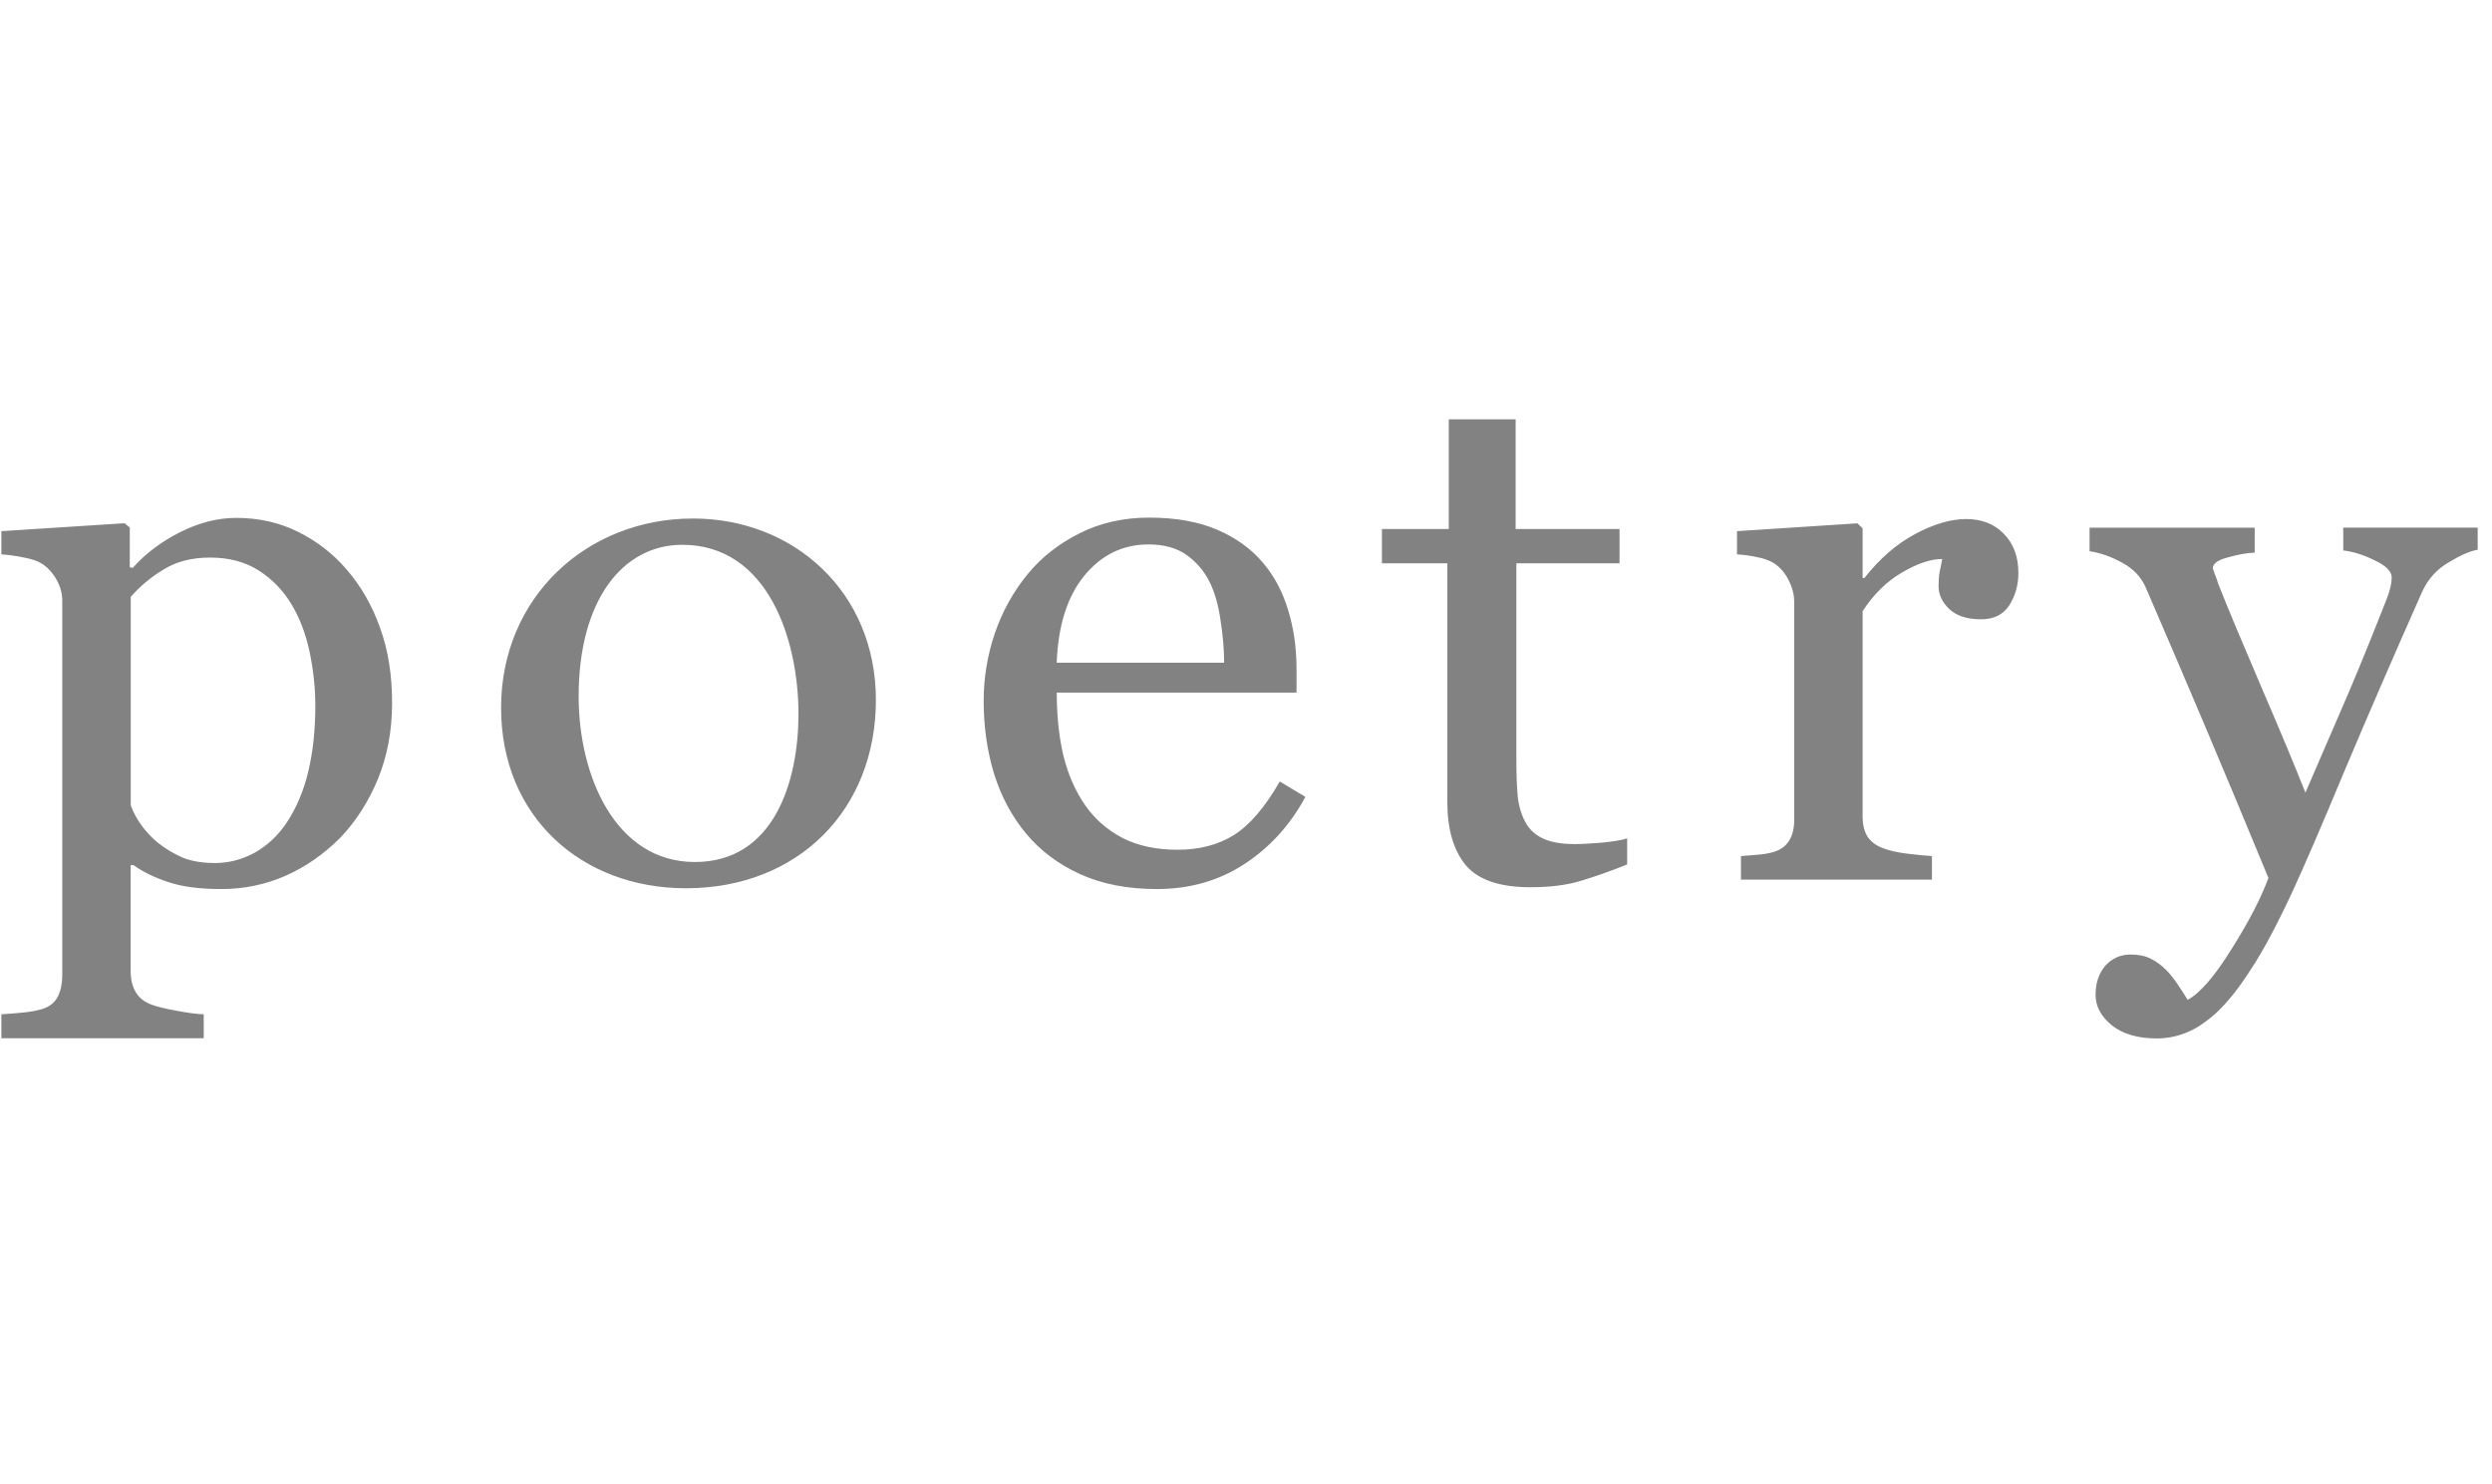 <?xml version="1.0" encoding="UTF-8"?>
<!DOCTYPE svg PUBLIC '-//W3C//DTD SVG 1.0//EN'
          'http://www.w3.org/TR/2001/REC-SVG-20010904/DTD/svg10.dtd'>
<svg fill="none" height="53" style="fill: none;" viewBox="0 0 89 53" width="89" xmlns="http://www.w3.org/2000/svg" xmlns:xlink="http://www.w3.org/1999/xlink"
><g clip-path="url(#a)" fill="#818281"
  ><path d="M11.262 25.211C11.262 26.07 11.178 26.848 11.013 27.546C10.848 28.244 10.588 28.856 10.24 29.384C9.933 29.843 9.553 30.2 9.1 30.457C8.644 30.704 8.172 30.827 7.682 30.827C7.226 30.827 6.844 30.763 6.529 30.636C6.215 30.498 5.921 30.325 5.651 30.113C5.431 29.935 5.232 29.723 5.049 29.476C4.873 29.228 4.747 28.991 4.669 28.762V21.321C5.001 20.939 5.395 20.61 5.851 20.337C6.304 20.056 6.857 19.916 7.504 19.916C8.177 19.916 8.754 20.069 9.236 20.375C9.716 20.681 10.106 21.081 10.402 21.573C10.698 22.058 10.918 22.629 11.057 23.284C11.194 23.939 11.262 24.581 11.262 25.211ZM13.492 27.839C13.832 27.013 14.003 26.103 14.003 25.109C14.003 24.097 13.859 23.2 13.57 22.417C13.29 21.627 12.892 20.933 12.375 20.337C11.893 19.776 11.317 19.33 10.643 18.996C9.978 18.665 9.244 18.499 8.44 18.499C7.774 18.499 7.106 18.67 6.432 19.009C5.759 19.348 5.195 19.773 4.739 20.286L4.635 20.26V18.843L4.451 18.69L0.049 18.973V19.802C0.311 19.819 0.583 19.858 0.861 19.916C1.142 19.967 1.359 20.044 1.516 20.146C1.726 20.291 1.896 20.482 2.027 20.719C2.158 20.959 2.224 21.204 2.224 21.459V34.842C2.224 35.13 2.171 35.382 2.067 35.594C1.962 35.805 1.778 35.956 1.516 36.04C1.315 36.099 1.087 36.142 0.835 36.167C0.581 36.193 0.319 36.213 0.049 36.231V37.085H7.276V36.231C7.022 36.221 6.7 36.18 6.306 36.104C5.921 36.035 5.625 35.963 5.413 35.887C5.159 35.793 4.97 35.645 4.849 35.441C4.726 35.237 4.666 34.982 4.666 34.676V30.903H4.771C5.085 31.133 5.492 31.334 5.992 31.502C6.49 31.673 7.129 31.757 7.908 31.757C8.712 31.757 9.472 31.599 10.19 31.286C10.908 30.97 11.558 30.518 12.145 29.932C12.7 29.353 13.151 28.657 13.492 27.839ZM37.739 23.669C37.791 22.34 38.119 21.308 38.721 20.569C39.335 19.819 40.1 19.447 41.017 19.447C41.567 19.447 42.018 19.57 42.369 19.817C42.718 20.064 42.995 20.383 43.194 20.775C43.378 21.142 43.509 21.596 43.588 22.139C43.674 22.685 43.719 23.195 43.719 23.671H37.739V23.669ZM37.977 26.985C37.82 26.312 37.741 25.565 37.741 24.739H46.305V23.898C46.305 23.141 46.205 22.44 46.004 21.793C45.812 21.148 45.514 20.584 45.113 20.11C44.693 19.608 44.146 19.213 43.472 18.922C42.799 18.634 41.992 18.489 41.046 18.489C40.126 18.489 39.298 18.675 38.554 19.05C37.82 19.417 37.202 19.901 36.704 20.505C36.188 21.135 35.794 21.846 35.525 22.636C35.262 23.419 35.131 24.219 35.131 25.035C35.131 25.945 35.252 26.809 35.498 27.625C35.752 28.441 36.132 29.157 36.641 29.769C37.147 30.381 37.791 30.865 38.569 31.222C39.356 31.579 40.27 31.757 41.31 31.757C42.492 31.757 43.535 31.459 44.444 30.863C45.354 30.268 46.08 29.468 46.622 28.464L45.705 27.916C45.181 28.833 44.633 29.473 44.065 29.83C43.504 30.179 42.836 30.353 42.057 30.353C41.297 30.353 40.64 30.212 40.089 29.932C39.539 29.641 39.093 29.251 38.753 28.759C38.399 28.247 38.142 27.658 37.977 26.985ZM56.499 31.451C57.004 31.298 57.544 31.107 58.113 30.878V29.947C57.937 30.006 57.636 30.057 57.209 30.1C56.789 30.133 56.47 30.151 56.252 30.151C55.781 30.151 55.403 30.087 55.126 29.96C54.845 29.833 54.635 29.646 54.496 29.399C54.347 29.137 54.25 28.831 54.208 28.482C54.174 28.125 54.156 27.681 54.156 27.153V20.12H57.84V18.897H54.13V14.979H51.742V18.897H49.355V20.12H51.69V28.642C51.69 29.611 51.907 30.365 52.345 30.901C52.791 31.428 53.556 31.691 54.641 31.691C55.372 31.694 55.99 31.612 56.499 31.451ZM71.757 21.627C71.975 21.285 72.085 20.9 72.085 20.467C72.085 19.881 71.909 19.412 71.561 19.062C71.22 18.713 70.772 18.54 70.222 18.54C69.672 18.54 69.064 18.718 68.398 19.075C67.732 19.432 67.13 19.954 66.587 20.645H66.522V18.871L66.338 18.693L62.036 18.973V19.802C62.298 19.819 62.541 19.852 62.769 19.904C62.997 19.947 63.194 20.018 63.359 20.12C63.587 20.273 63.76 20.477 63.883 20.732C64.014 20.987 64.079 21.247 64.079 21.509V29.279C64.079 29.588 64.019 29.838 63.896 30.031C63.781 30.22 63.603 30.35 63.359 30.427C63.202 30.477 63.013 30.511 62.795 30.529C62.586 30.546 62.379 30.564 62.177 30.579V31.421H68.998V30.579C68.744 30.562 68.443 30.534 68.094 30.49C67.753 30.447 67.473 30.383 67.255 30.299C67.001 30.205 66.813 30.065 66.692 29.878C66.577 29.692 66.522 29.45 66.522 29.152V21.831C66.907 21.237 67.373 20.775 67.924 20.452C68.474 20.128 68.956 19.967 69.365 19.967C69.339 20.12 69.307 20.273 69.273 20.426C69.247 20.579 69.234 20.75 69.234 20.936C69.234 21.234 69.36 21.507 69.614 21.752C69.876 21.999 70.251 22.121 70.741 22.121C71.202 22.124 71.54 21.958 71.757 21.627ZM88.489 19.636V18.846H83.688V19.661C84.047 19.705 84.422 19.822 84.815 20.018C85.216 20.207 85.418 20.411 85.418 20.63C85.418 20.834 85.36 21.081 85.248 21.372C85.135 21.652 85.046 21.874 84.986 22.035C84.461 23.363 83.984 24.515 83.555 25.494C83.135 26.463 82.729 27.403 82.336 28.313C81.959 27.36 81.432 26.093 80.748 24.51C80.067 22.919 79.558 21.703 79.226 20.862C79.189 20.742 79.147 20.62 79.095 20.492C79.05 20.365 79.029 20.301 79.029 20.301C79.029 20.13 79.213 20 79.579 19.906C79.946 19.804 80.261 19.748 80.525 19.74V18.848H74.627V19.689C75.02 19.748 75.413 19.888 75.809 20.11C76.202 20.322 76.482 20.625 76.647 21.015C77.381 22.715 78.086 24.362 78.759 25.953C79.433 27.543 80.185 29.346 81.016 31.362C80.743 32.094 80.303 32.945 79.69 33.914C79.087 34.883 78.565 35.484 78.13 35.714C78.044 35.568 77.923 35.385 77.777 35.166C77.627 34.944 77.488 34.77 77.357 34.643C77.2 34.482 77.019 34.35 76.82 34.248C76.618 34.146 76.377 34.095 76.1 34.095C75.74 34.095 75.439 34.225 75.195 34.49C74.96 34.763 74.842 35.109 74.842 35.535C74.842 35.943 75.033 36.305 75.418 36.621C75.811 36.935 76.349 37.093 77.032 37.093C77.381 37.093 77.719 37.029 78.041 36.901C78.374 36.782 78.741 36.545 79.144 36.188C79.556 35.805 79.975 35.278 80.402 34.605C80.84 33.942 81.333 33.014 81.885 31.823C82.305 30.913 82.918 29.494 83.722 27.561C84.535 25.629 85.462 23.49 86.503 21.142C86.712 20.684 87.032 20.329 87.462 20.082C87.881 19.827 88.227 19.679 88.489 19.636Z"
    /><path d="M28.517 25.501C28.517 27.91 27.647 30.791 24.817 30.791C21.984 30.791 20.666 27.724 20.666 24.874C20.666 21.43 22.244 19.46 24.366 19.46C27.422 19.46 28.517 22.84 28.517 25.501ZM31.282 25.002C31.282 21.152 28.355 18.521 24.749 18.521C20.952 18.521 17.896 21.338 17.896 25.282C17.896 29.195 20.792 31.729 24.492 31.729C28.517 31.729 31.282 28.915 31.282 25.002Z"
  /></g
  ><defs
  ><clipPath id="a"
    ><path d="M0 0H88.44V52.024H0z" fill="#fff" transform="translate(0.049 0.115)"
    /></clipPath
  ></defs
></svg
>

